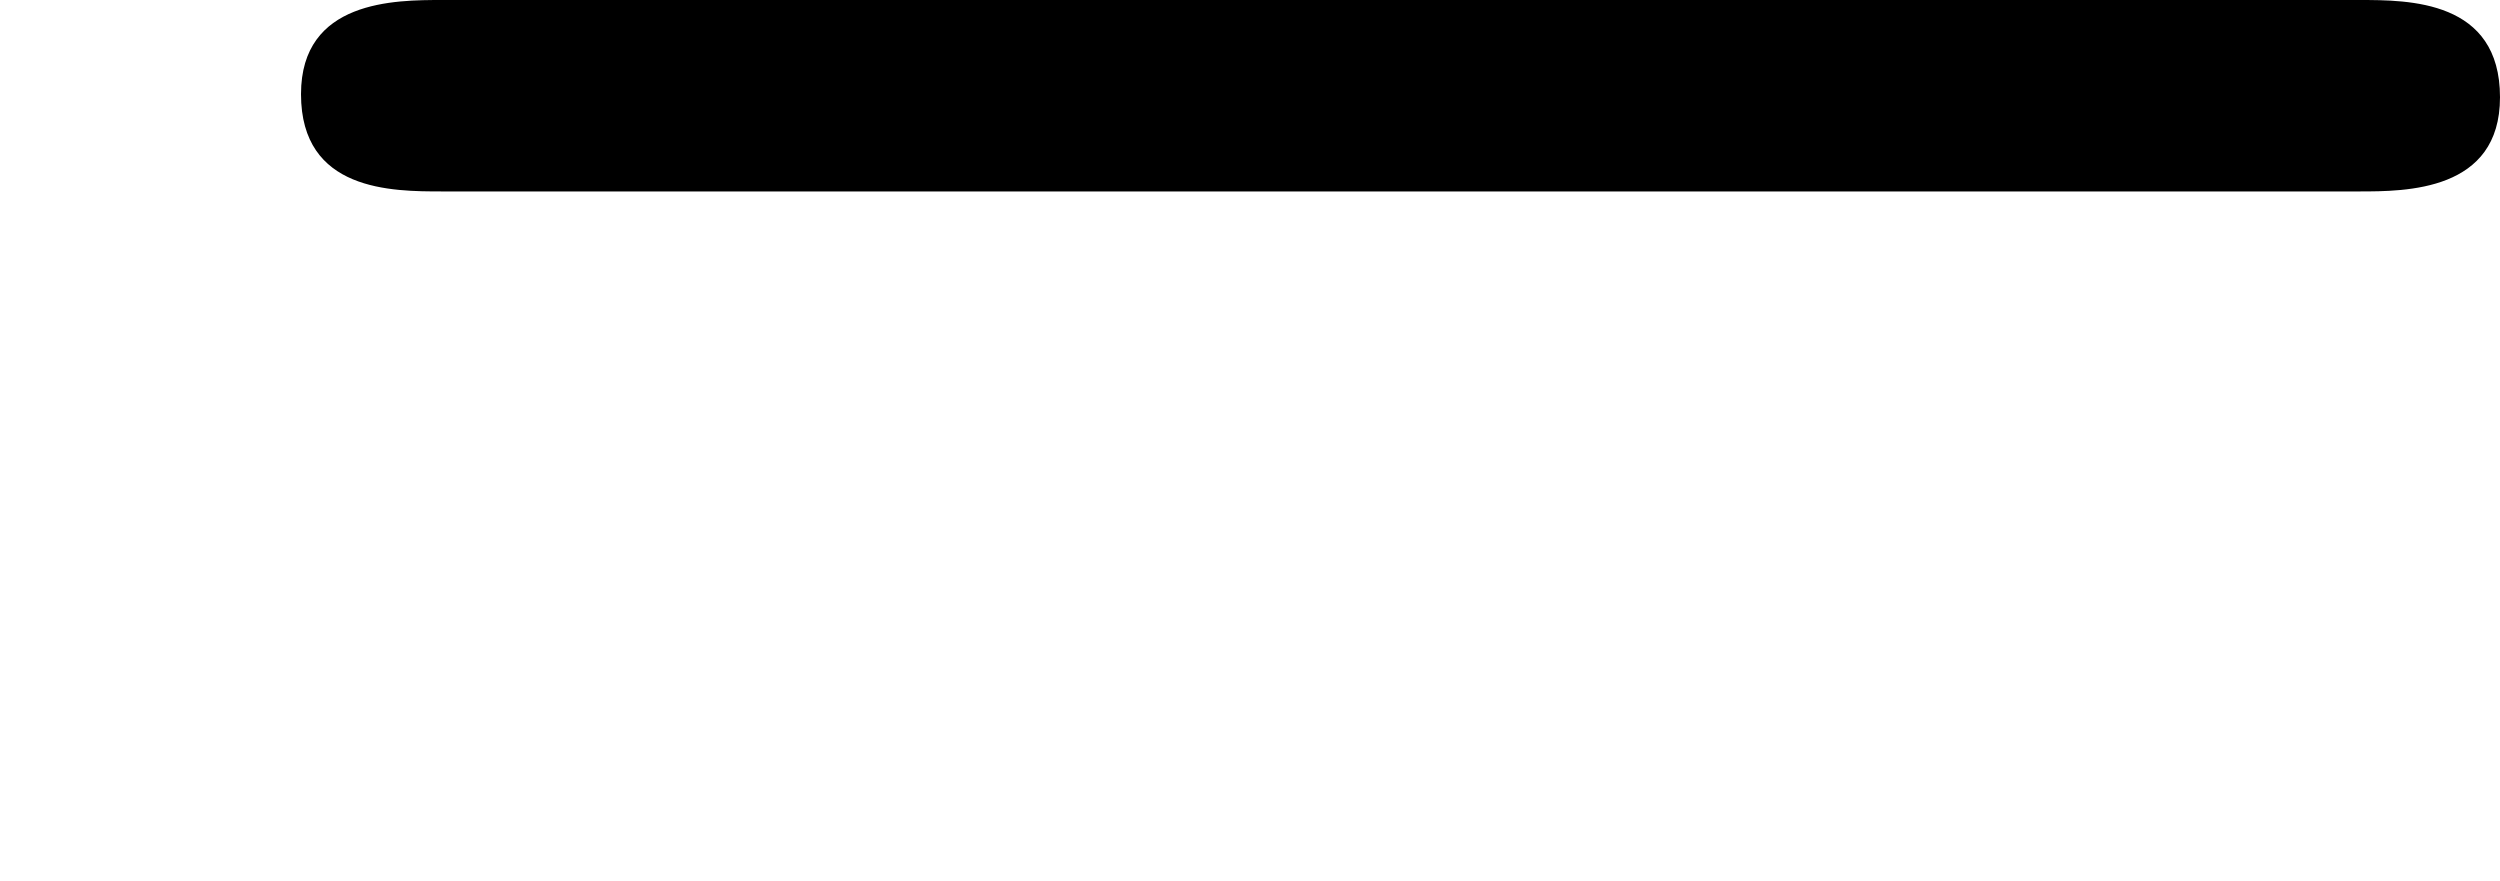 <?xml version='1.0' encoding='UTF-8'?>
<!-- This file was generated by dvisvgm 2.13.3 -->
<svg version='1.1' xmlns='http://www.w3.org/2000/svg' xmlns:xlink='http://www.w3.org/1999/xlink' width='15.88pt' height='5.599pt' viewBox='71.51 1196.104 15.88 5.599'>
<defs>
<path id='g1-0' d='M7.492-2.192C7.641-2.192 7.94-2.192 7.94-2.491C7.94-2.8 7.651-2.8 7.492-2.8H1.405C1.255-2.8 .956-2.8 .956-2.501C.956-2.192 1.245-2.192 1.405-2.192H7.492Z'/>
</defs>
<g id='page23' transform='matrix(2 0 0 2 0 0)'>
<use x='35.755' y='600.852' xlink:href='#g1-0'/>
</g>
</svg>